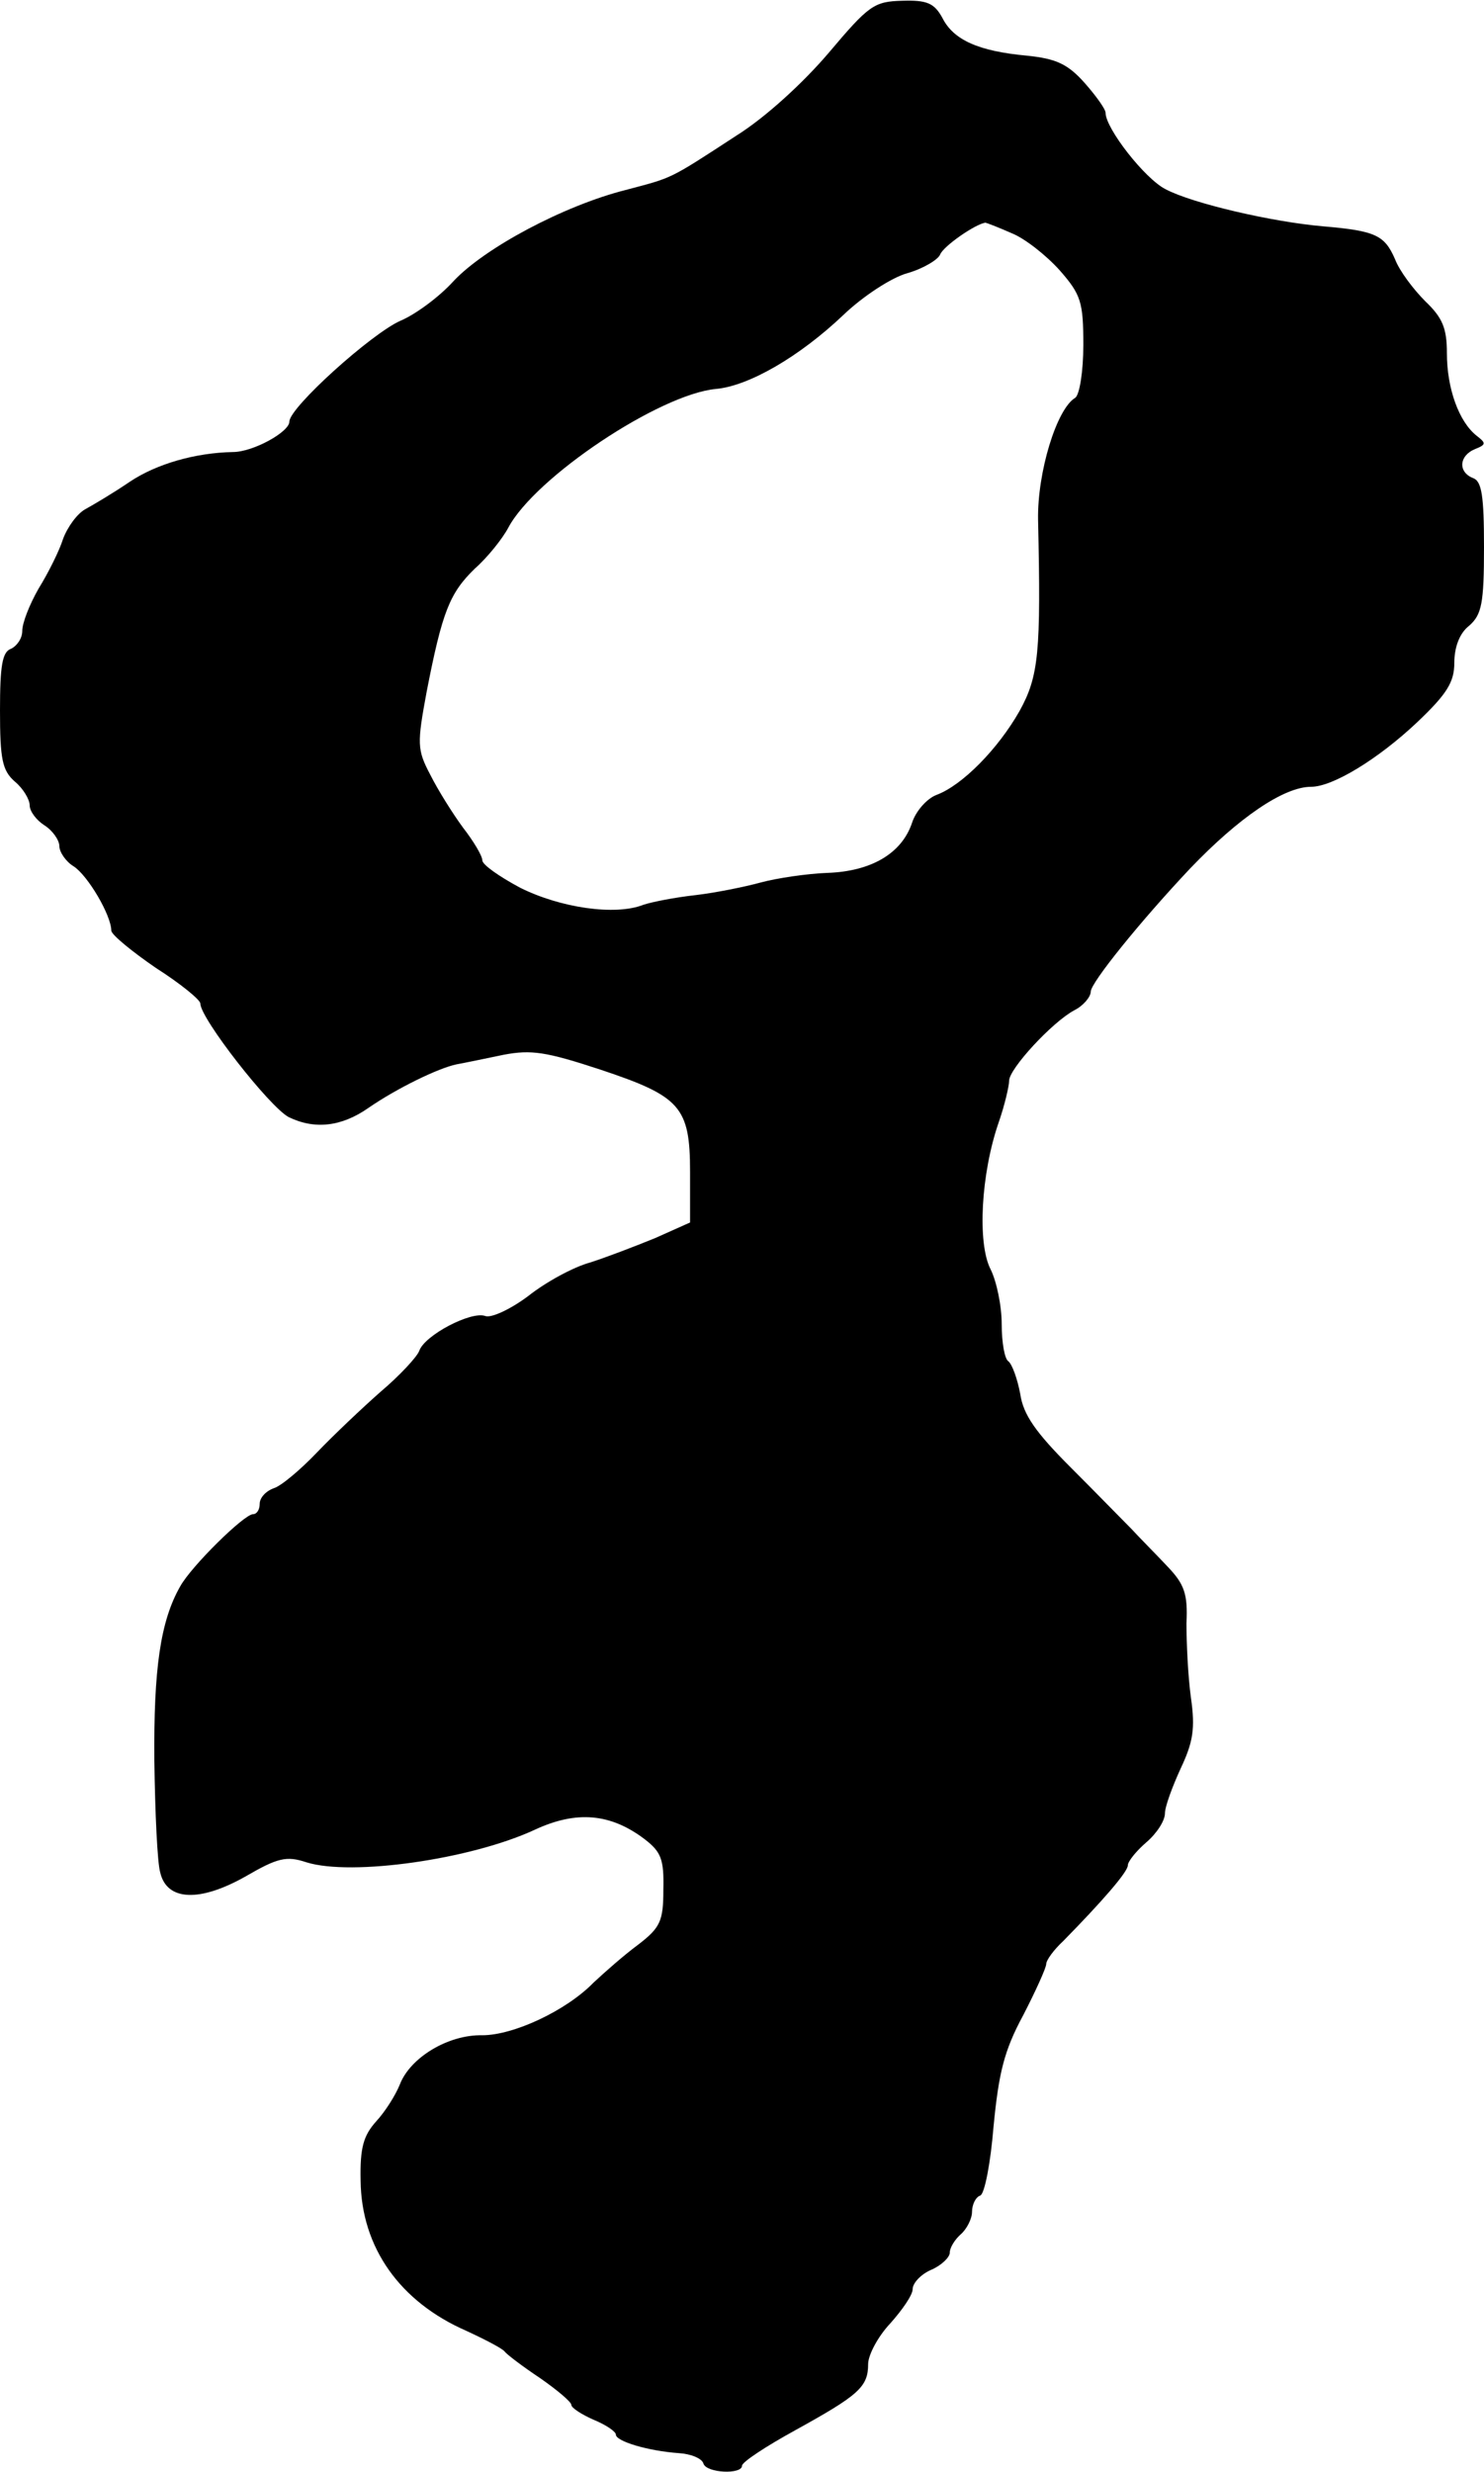 <?xml version="1.0" standalone="no"?>
<!DOCTYPE svg PUBLIC "-//W3C//DTD SVG 20010904//EN"
 "http://www.w3.org/TR/2001/REC-SVG-20010904/DTD/svg10.dtd">
<svg version="1.0" xmlns="http://www.w3.org/2000/svg"
 width="200pt" height="333pt" viewBox="0 0 200 333"
 preserveAspectRatio="xMidYMid meet">
<g transform="translate(0,333) scale(0.1,-0.1)"
fill="#000000" stroke="none">
<path d="M1117 3259 c-34 -40 -85 -87 -125 -112 -92 -60 -85 -56 -149 -73 -83
-21 -190 -78 -232 -123 -20 -22 -52 -45 -71 -53 -39 -17 -150 -117 -150 -136
0 -14 -49 -41 -76 -41 -51 -1 -103 -16 -139 -40 -22 -15 -49 -31 -60 -37 -11
-6 -24 -24 -30 -40 -5 -16 -20 -46 -33 -67 -12 -21 -22 -46 -22 -57 0 -10 -7
-20 -15 -24 -12 -4 -15 -23 -15 -83 0 -66 3 -81 20 -96 11 -9 20 -24 20 -32 0
-8 9 -20 20 -27 11 -7 20 -20 20 -28 0 -8 9 -21 19 -27 19 -12 51 -66 51 -87
1 -6 28 -28 60 -50 33 -21 60 -43 60 -48 0 -20 93 -139 119 -153 35 -17 71
-13 107 12 39 27 95 54 119 59 11 2 40 8 64 13 37 7 57 4 130 -20 108 -36 121
-50 121 -138 l0 -68 -47 -21 c-27 -11 -66 -26 -88 -33 -22 -6 -59 -26 -83 -45
-24 -18 -50 -30 -58 -27 -19 7 -82 -26 -89 -47 -3 -8 -26 -33 -52 -55 -25 -22
-64 -59 -86 -82 -22 -23 -48 -45 -58 -48 -11 -4 -19 -13 -19 -21 0 -8 -4 -14
-9 -14 -12 0 -83 -70 -98 -97 -27 -47 -36 -112 -35 -235 1 -70 4 -138 8 -151
9 -38 53 -40 115 -5 43 25 55 28 82 19 61 -19 222 4 308 44 56 26 102 22 148
-13 22 -17 26 -27 25 -68 0 -42 -4 -51 -34 -74 -19 -14 -45 -37 -60 -51 -37
-38 -108 -71 -150 -71 -46 1 -97 -30 -111 -66 -6 -15 -20 -37 -32 -50 -17 -19
-22 -35 -21 -80 1 -90 53 -163 142 -202 26 -12 49 -24 52 -28 3 -4 24 -20 48
-36 23 -16 42 -32 42 -36 0 -4 14 -13 30 -20 17 -7 30 -16 30 -20 0 -9 43 -22
85 -25 16 -1 31 -7 33 -14 4 -13 52 -15 52 -3 0 5 32 26 72 48 85 47 98 58 98
89 0 12 13 37 30 55 16 18 30 38 30 46 0 8 11 20 25 26 14 6 25 17 25 23 0 7
7 18 15 25 8 7 15 21 15 30 0 10 5 20 11 22 6 2 14 44 18 93 7 72 14 102 40
150 17 33 31 64 31 69 0 5 10 19 23 31 52 53 87 93 87 102 0 5 11 19 25 31 14
12 25 29 25 39 0 9 10 36 21 60 17 36 20 54 14 96 -4 29 -6 74 -6 100 2 40 -3
53 -26 77 -15 16 -37 38 -48 50 -11 11 -48 49 -82 83 -47 47 -64 71 -68 99 -4
21 -11 40 -16 44 -5 3 -9 25 -9 50 0 25 -7 58 -15 74 -18 35 -13 129 11 198 8
23 14 49 14 56 0 16 58 79 88 95 12 6 22 18 22 25 0 12 67 95 134 166 65 68
126 110 163 110 29 0 90 37 143 87 40 38 50 54 50 80 0 21 7 40 20 50 17 15
20 30 20 106 0 69 -3 89 -15 93 -20 8 -19 30 3 39 15 6 15 8 2 18 -24 19 -40
64 -40 111 0 34 -6 48 -29 70 -16 16 -35 41 -41 57 -14 32 -26 38 -96 44 -70
6 -177 31 -213 50 -28 14 -81 82 -81 103 0 5 -13 23 -28 40 -23 26 -39 33 -78
37 -65 6 -99 21 -114 51 -11 20 -21 24 -54 23 -38 -1 -45 -6 -99 -70z m246
-243 c18 -7 47 -30 65 -50 29 -33 32 -43 32 -101 0 -35 -5 -67 -11 -71 -25
-15 -51 -100 -50 -164 4 -179 1 -211 -25 -258 -29 -51 -77 -100 -112 -113 -13
-5 -28 -22 -33 -38 -14 -41 -55 -65 -114 -67 -27 -1 -68 -7 -90 -13 -22 -6
-62 -14 -88 -17 -27 -3 -58 -9 -70 -13 -38 -15 -112 -4 -166 23 -28 15 -51 31
-51 37 0 6 -12 26 -26 44 -14 19 -34 51 -44 71 -18 34 -18 42 -5 112 21 108
31 133 65 166 17 15 37 40 45 55 36 68 204 180 280 187 44 4 112 43 172 100
25 24 64 50 86 56 21 6 41 18 44 25 4 11 47 41 61 43 1 0 17 -6 35 -14z"/>
</g>
</svg>
